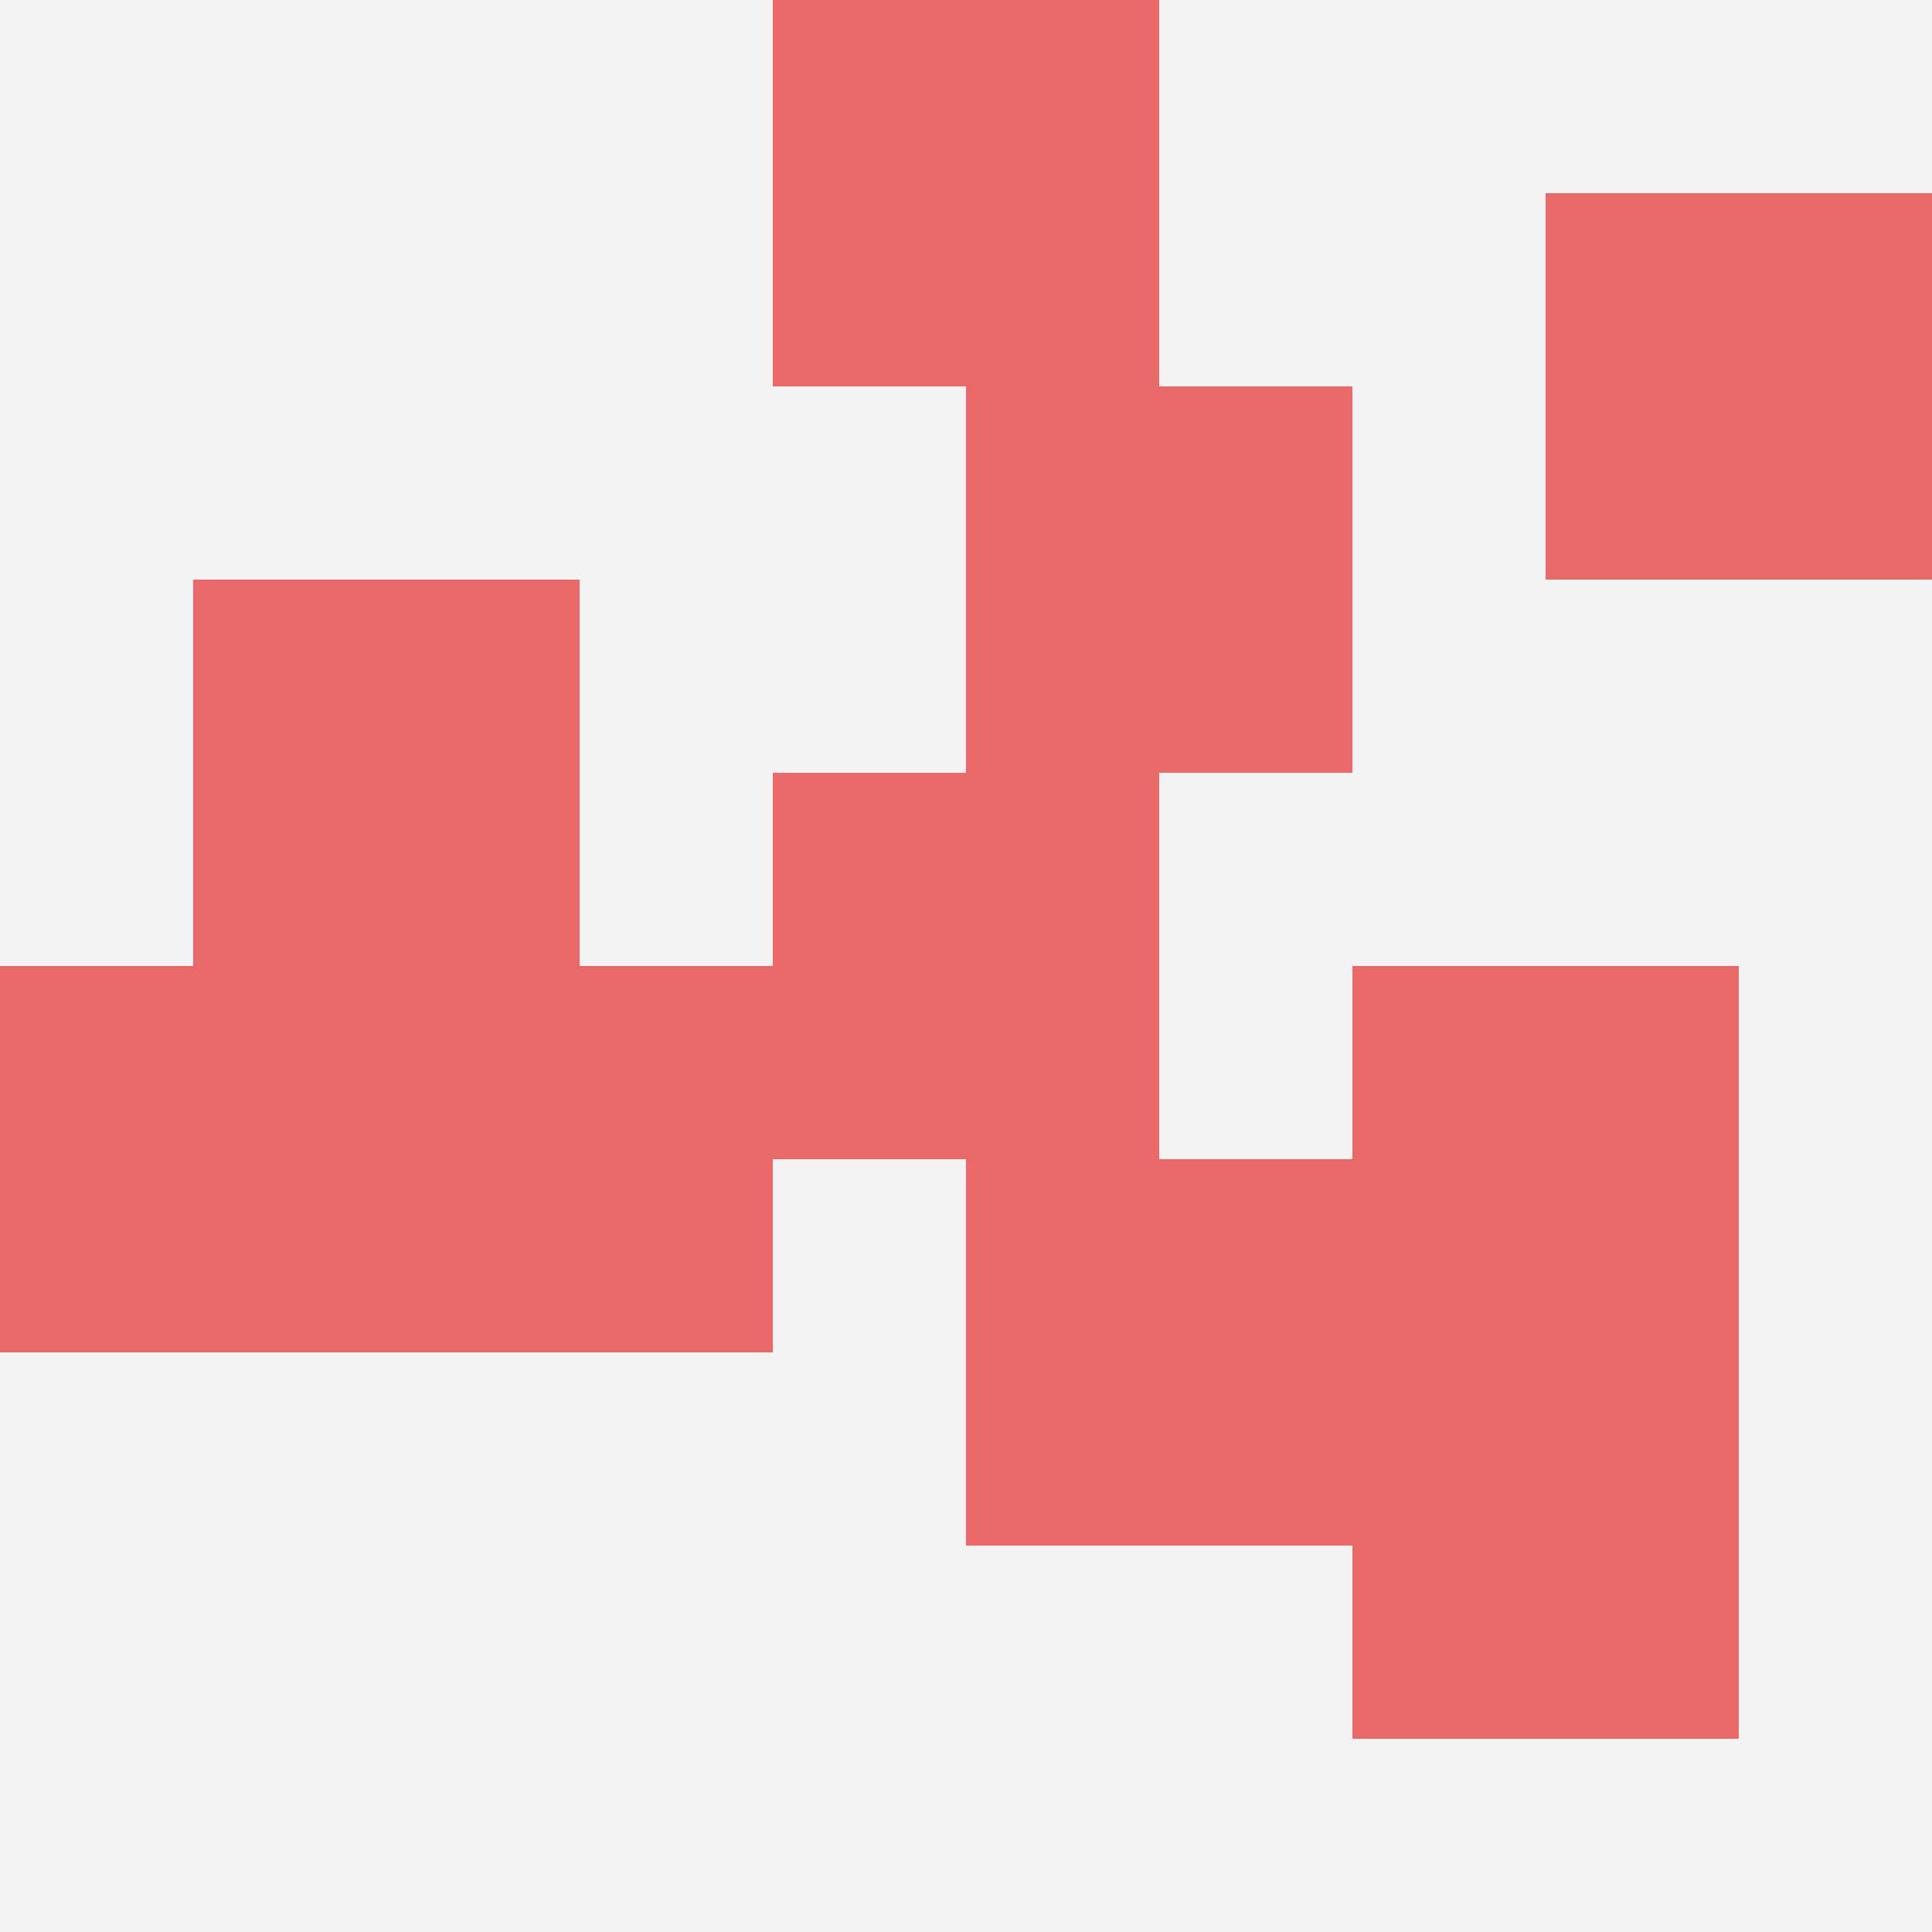 <svg id="ten-svg" xmlns="http://www.w3.org/2000/svg" preserveAspectRatio="xMinYMin meet" viewBox="0 0 10 10"> <rect x="0" y="0" width="10" height="10" fill="#F3F3F3"/><rect class="t" x="5" y="6"/><rect class="t" x="1" y="3"/><rect class="t" x="5" y="2"/><rect class="t" x="7" y="7"/><rect class="t" x="0" y="5"/><rect class="t" x="2" y="5"/><rect class="t" x="4" y="0"/><rect class="t" x="7" y="5"/><rect class="t" x="8" y="1"/><rect class="t" x="4" y="4"/><style>.t{width:2px;height:2px;fill:#E96868} #ten-svg{shape-rendering:crispedges;}</style></svg>